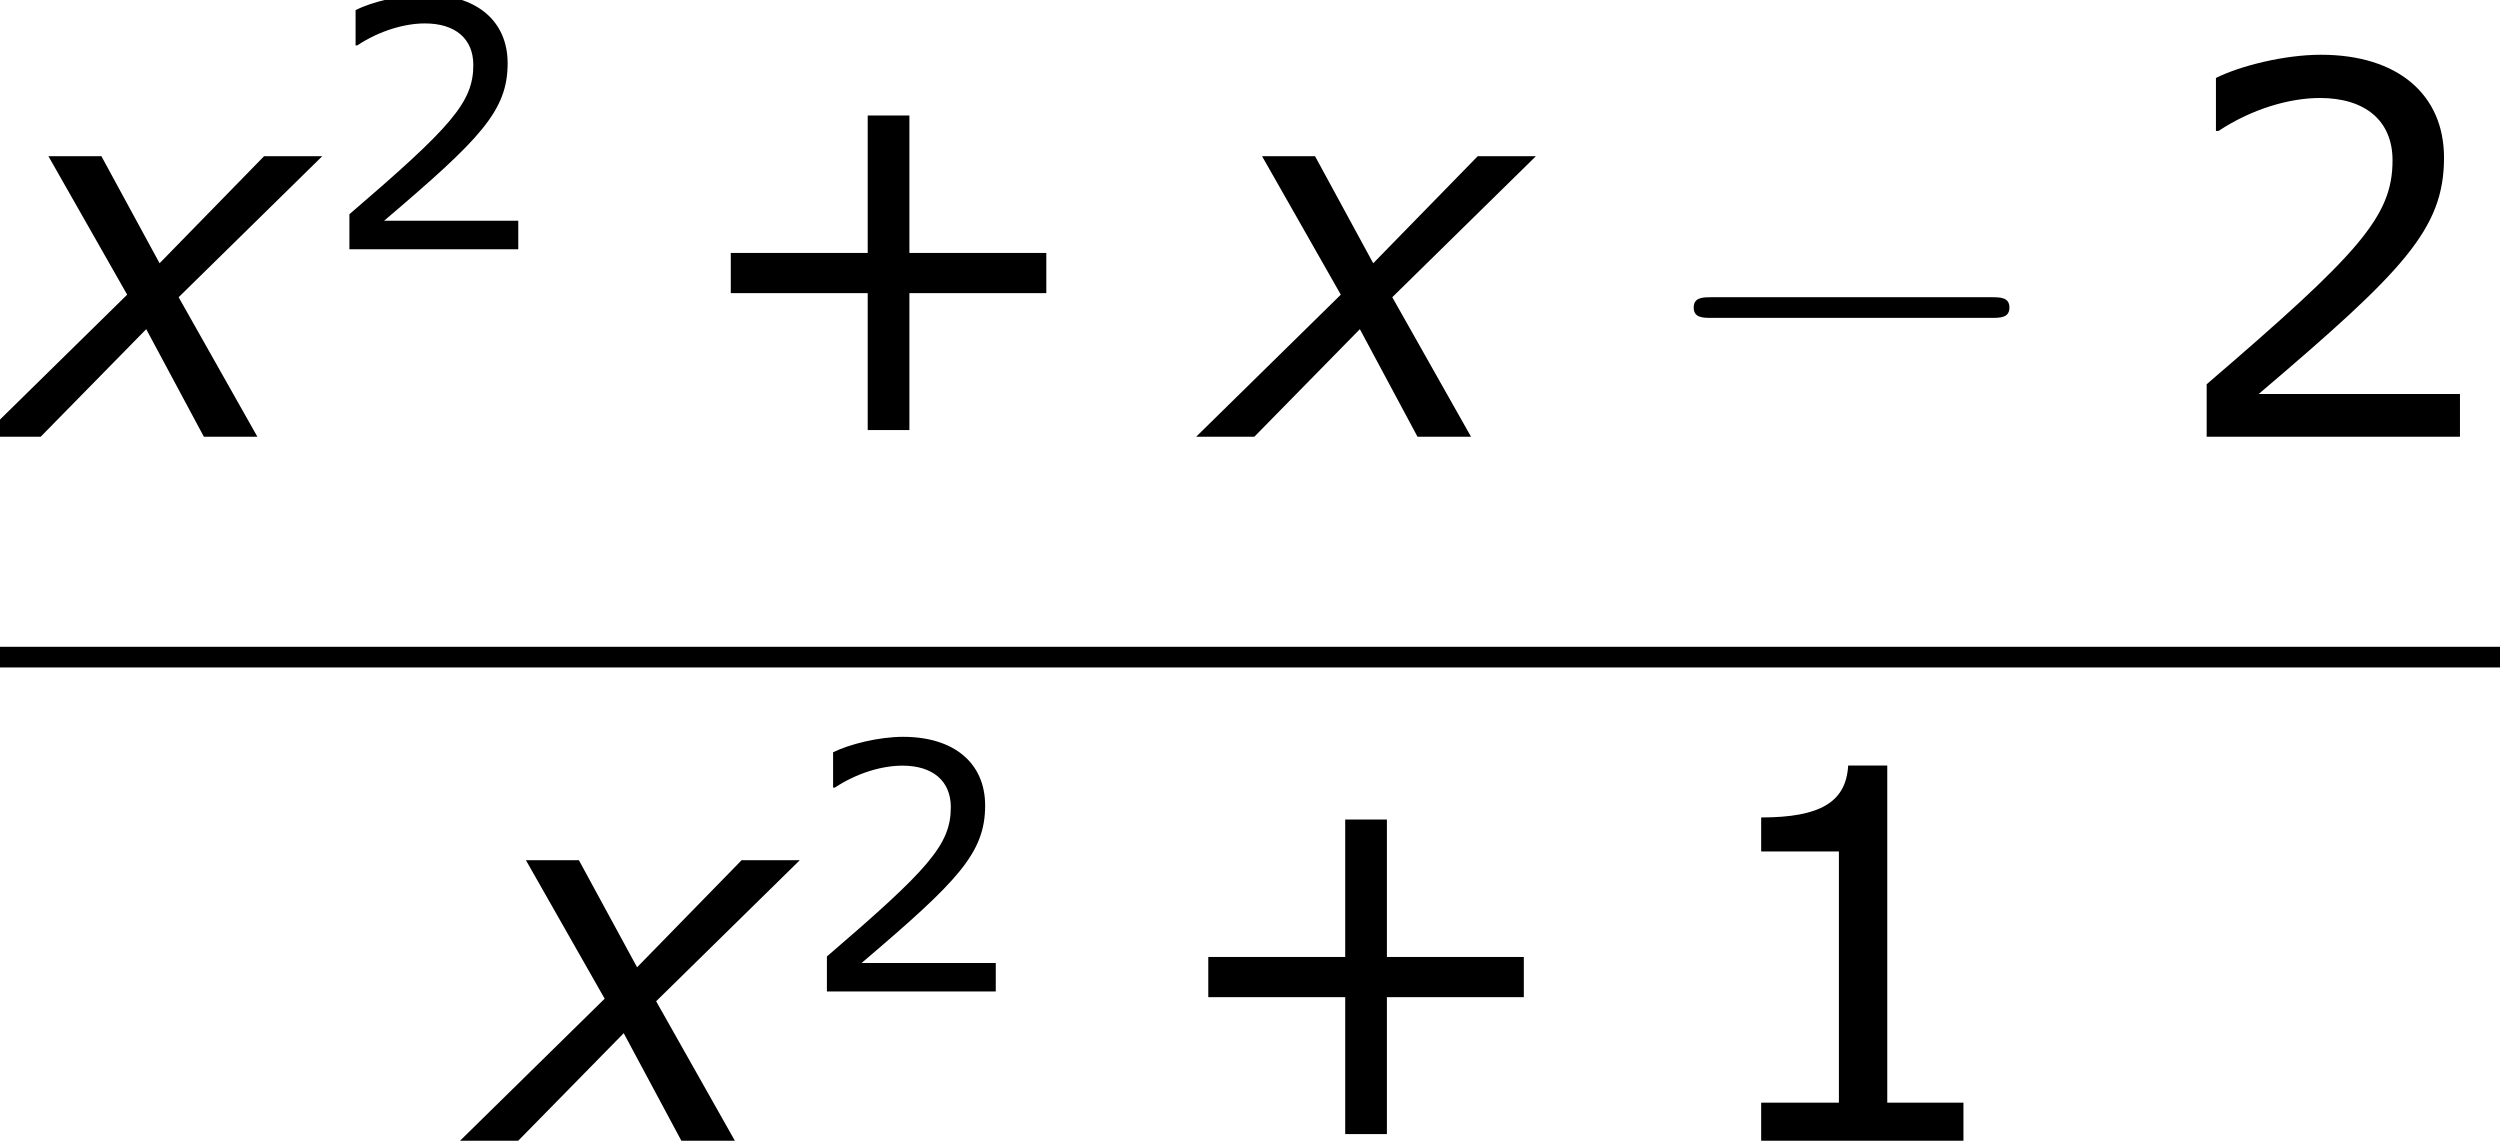<?xml version='1.0' encoding='UTF-8'?>
<!-- This file was generated by dvisvgm 1.15.1 -->
<svg height='29.852pt' version='1.1' viewBox='-0.244 -0.229 65.362 29.852' width='65.362pt' xmlns='http://www.w3.org/2000/svg' xmlns:xlink='http://www.w3.org/1999/xlink'>
<defs>
<path d='M5.685 -2.215V-2.835H3.573V-4.955H2.93V-2.835H0.818V-2.215H2.93V-0.103H3.573V-2.215H5.685Z' id='g4-43'/>
<path d='M4.2 0V-0.588H3.025V-5.788H2.422C2.39 -5.225 1.993 -4.987 1.08 -4.987V-4.462H2.279V-0.588H1.08V0H4.2Z' id='g4-49'/>
<path d='M4.534 0V-0.659H1.429C3.66 -2.557 4.288 -3.2 4.288 -4.304C4.288 -5.28 3.573 -5.892 2.39 -5.892C1.818 -5.892 1.135 -5.717 0.77 -5.534V-4.717H0.81C1.326 -5.058 1.906 -5.225 2.374 -5.225C3.081 -5.225 3.494 -4.867 3.494 -4.264C3.494 -3.398 2.986 -2.835 0.627 -0.81V0H4.534Z' id='g4-50'/>
<path d='M2.942 -3.287L-0.405 0H0.941L3.383 -2.489L4.717 0H5.955L4.133 -3.228L7.456 -6.491H6.11L3.692 -4.014L2.346 -6.491H1.12L2.942 -3.287Z' id='g1-120'/>
<path d='M7.878 -2.75C8.082 -2.75 8.297 -2.75 8.297 -2.989S8.082 -3.228 7.878 -3.228H1.411C1.207 -3.228 0.992 -3.228 0.992 -2.989S1.207 -2.75 1.411 -2.75H7.878Z' id='g2-0'/>
<use id='g6-43' transform='scale(1.5)' xlink:href='#g4-43'/>
<use id='g6-49' transform='scale(1.5)' xlink:href='#g4-49'/>
<use id='g6-50' transform='scale(1.5)' xlink:href='#g4-50'/>
</defs>
<g id='page1' transform='matrix(1.13 0 0 1.13 -65.342 -61.187)'>
<use x='57.609' xlink:href='#g1-120' y='64.05'/>
<use x='65.066' xlink:href='#g4-50' y='59.712'/>
<use x='73.29' xlink:href='#g6-43' y='64.05'/>
<use x='85.689' xlink:href='#g1-120' y='64.05'/>
<use x='95.804' xlink:href='#g2-0' y='64.05'/>
<use x='107.724' xlink:href='#g6-50' y='64.05'/>
<rect height='0.478' width='57.843' x='57.609' y='68.91'/>
<use x='68.657' xlink:href='#g1-120' y='80.339'/>
<use x='76.114' xlink:href='#g4-50' y='76.885'/>
<use x='84.338' xlink:href='#g6-43' y='80.339'/>
<use x='96.737' xlink:href='#g6-49' y='80.339'/>
</g>
</svg>

